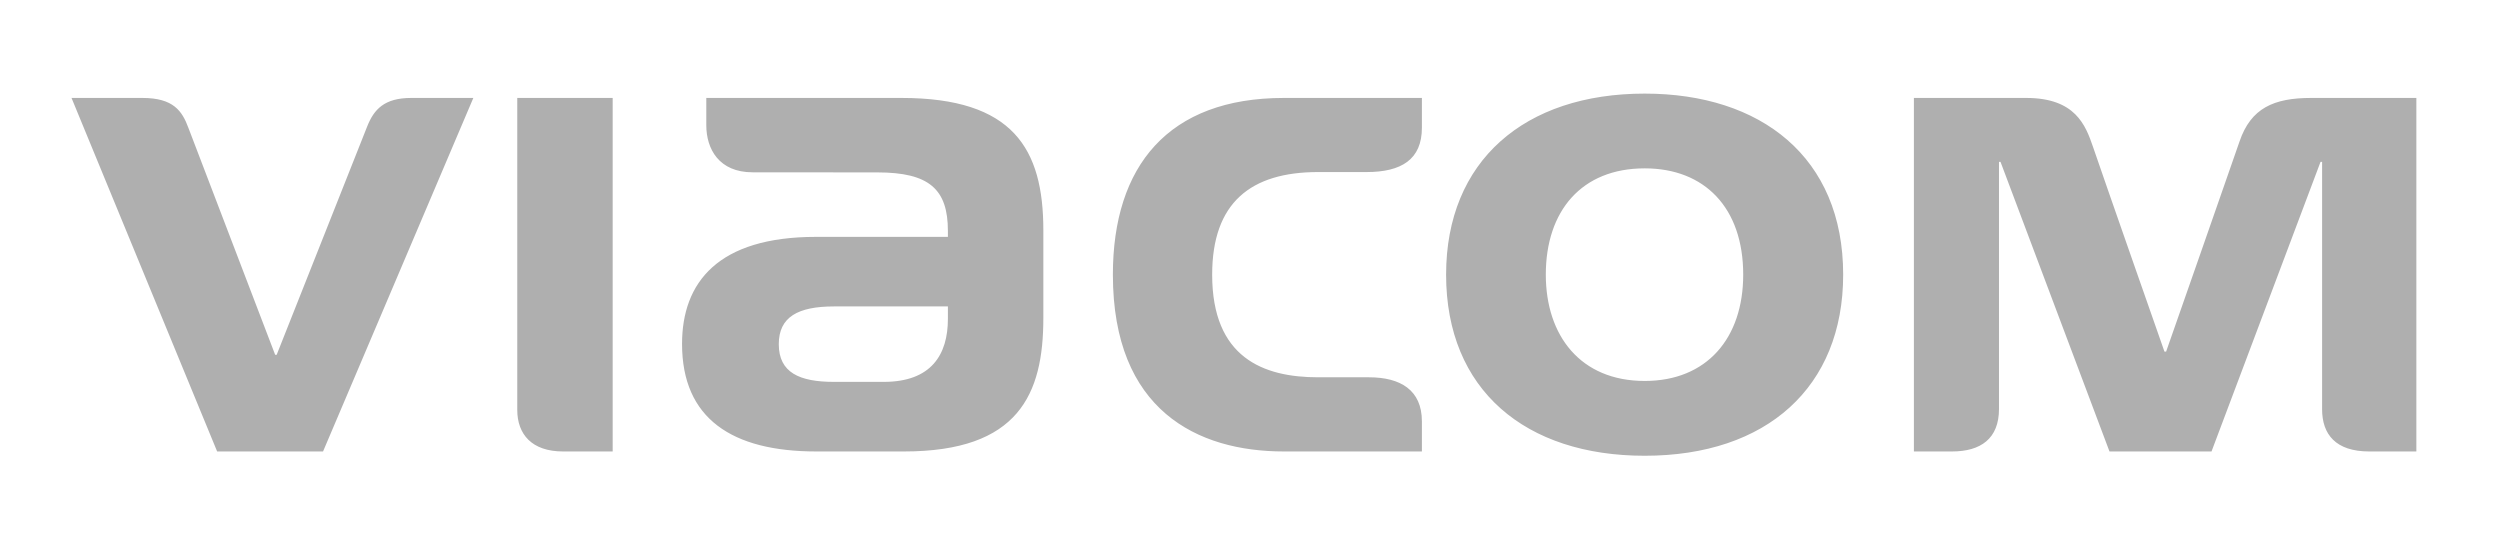 <?xml version="1.0" encoding="UTF-8" standalone="no"?>
<!DOCTYPE svg PUBLIC "-//W3C//DTD SVG 1.1//EN" "http://www.w3.org/Graphics/SVG/1.1/DTD/svg11.dtd">
<svg width="100%" height="100%" viewBox="0 0 1180 254" version="1.1" xmlns="http://www.w3.org/2000/svg" xmlns:xlink="http://www.w3.org/1999/xlink" xml:space="preserve" xmlns:serif="http://www.serif.com/" style="fill-rule:evenodd;clip-rule:evenodd;stroke-linejoin:round;stroke-miterlimit:2;">
    <g id="viacom-logo" transform="matrix(1.029,0,0,1,-741.565,-1523.4)">
        <rect x="720.335" y="1523.4" width="1145.46" height="253.197" style="fill:none;"/>
        <g transform="matrix(4.047,0,0,4.167,957.934,1736.47)">
            <g id="Layer-1" serif:id="Layer 1">
                <path d="M0,-40.039L0,-4.704C0,-1.954 1.637,0.005 5.19,0.005L10.814,0.005L10.814,-40.039L0,-40.039ZM186.697,-11.305C186.697,-11.305 179.859,-30.797 178.604,-34.482C177.756,-36.957 176.596,-40.039 171.029,-40.039L158.299,-40.039L158.299,0.005L162.617,0.005C165.872,0.005 167.943,-1.449 167.943,-4.805L167.943,-32.797L168.116,-32.797L180.467,0.005L192.031,0.005L204.387,-32.797L204.564,-32.797L204.564,-4.781C204.564,-1.94 206.096,0.005 209.909,0.005L215.249,0.005L215.249,-40.039L203.317,-40.039C199.09,-40.039 196.495,-38.883 195.21,-35.118C194.372,-32.667 186.885,-11.305 186.885,-11.305L186.697,-11.305ZM-27.44,-10.943C-27.44,-10.943 -36.747,-35.243 -37.272,-36.644C-37.984,-38.559 -38.962,-40.039 -42.491,-40.039L-50.522,-40.039L-34.017,0.005L-22.014,0.005L-4.979,-40.039L-12.027,-40.039C-15.075,-40.039 -16.241,-38.734 -17.001,-36.832L-27.271,-10.943L-27.44,-10.943ZM90.775,-31.644L96.269,-31.644C100.192,-31.644 102.533,-33.058 102.533,-36.661L102.533,-40.039L86.89,-40.039C73.783,-40.039 67.509,-32.328 67.509,-20.023C67.509,-4.665 77.072,0.005 86.89,0.005L102.533,0.005L102.533,-3.408C102.533,-6.962 100.087,-8.396 96.538,-8.396L90.775,-8.396C84.53,-8.396 78.762,-10.631 78.762,-20.023C78.762,-28.178 83.134,-31.644 90.775,-31.644M48.809,-15.008C48.809,-10.968 46.931,-7.877 41.538,-7.877L35.904,-7.877C31.99,-7.877 29.641,-8.922 29.641,-12.147C29.641,-15.225 31.807,-16.423 35.904,-16.423L48.809,-16.423L48.809,-15.008ZM43.551,-40.039L21.426,-40.039L21.426,-36.95C21.426,-34.254 22.866,-31.615 26.679,-31.615C28.379,-31.615 40.806,-31.605 40.806,-31.605C46.704,-31.605 48.809,-29.699 48.809,-24.973L48.809,-24.302L33.858,-24.302C22.77,-24.302 18.677,-19.164 18.677,-12.172C18.677,-3.717 24.349,0.005 33.892,0.005L43.834,0.005C56.849,0.005 59.627,-6.5 59.627,-15.103L59.627,-25.053C59.627,-34.302 56.194,-40.039 43.551,-40.039M127.787,-7.982C134.821,-7.982 138.952,-12.812 138.952,-20.023C138.952,-27.597 134.581,-32.063 127.787,-32.063C120.627,-32.063 116.578,-27.239 116.578,-20.023C116.578,-13.115 120.502,-7.982 127.787,-7.982M127.787,-40.53C140.946,-40.53 150.282,-33.346 150.282,-20.023C150.282,-7.275 141.615,0.491 127.787,0.491C114.276,0.491 105.277,-6.947 105.277,-20.023C105.277,-32.925 114.175,-40.53 127.787,-40.53" style="fill:rgb(175,175,175);fill-rule:nonzero;"/>
            </g>
        </g>
    </g>
</svg>
